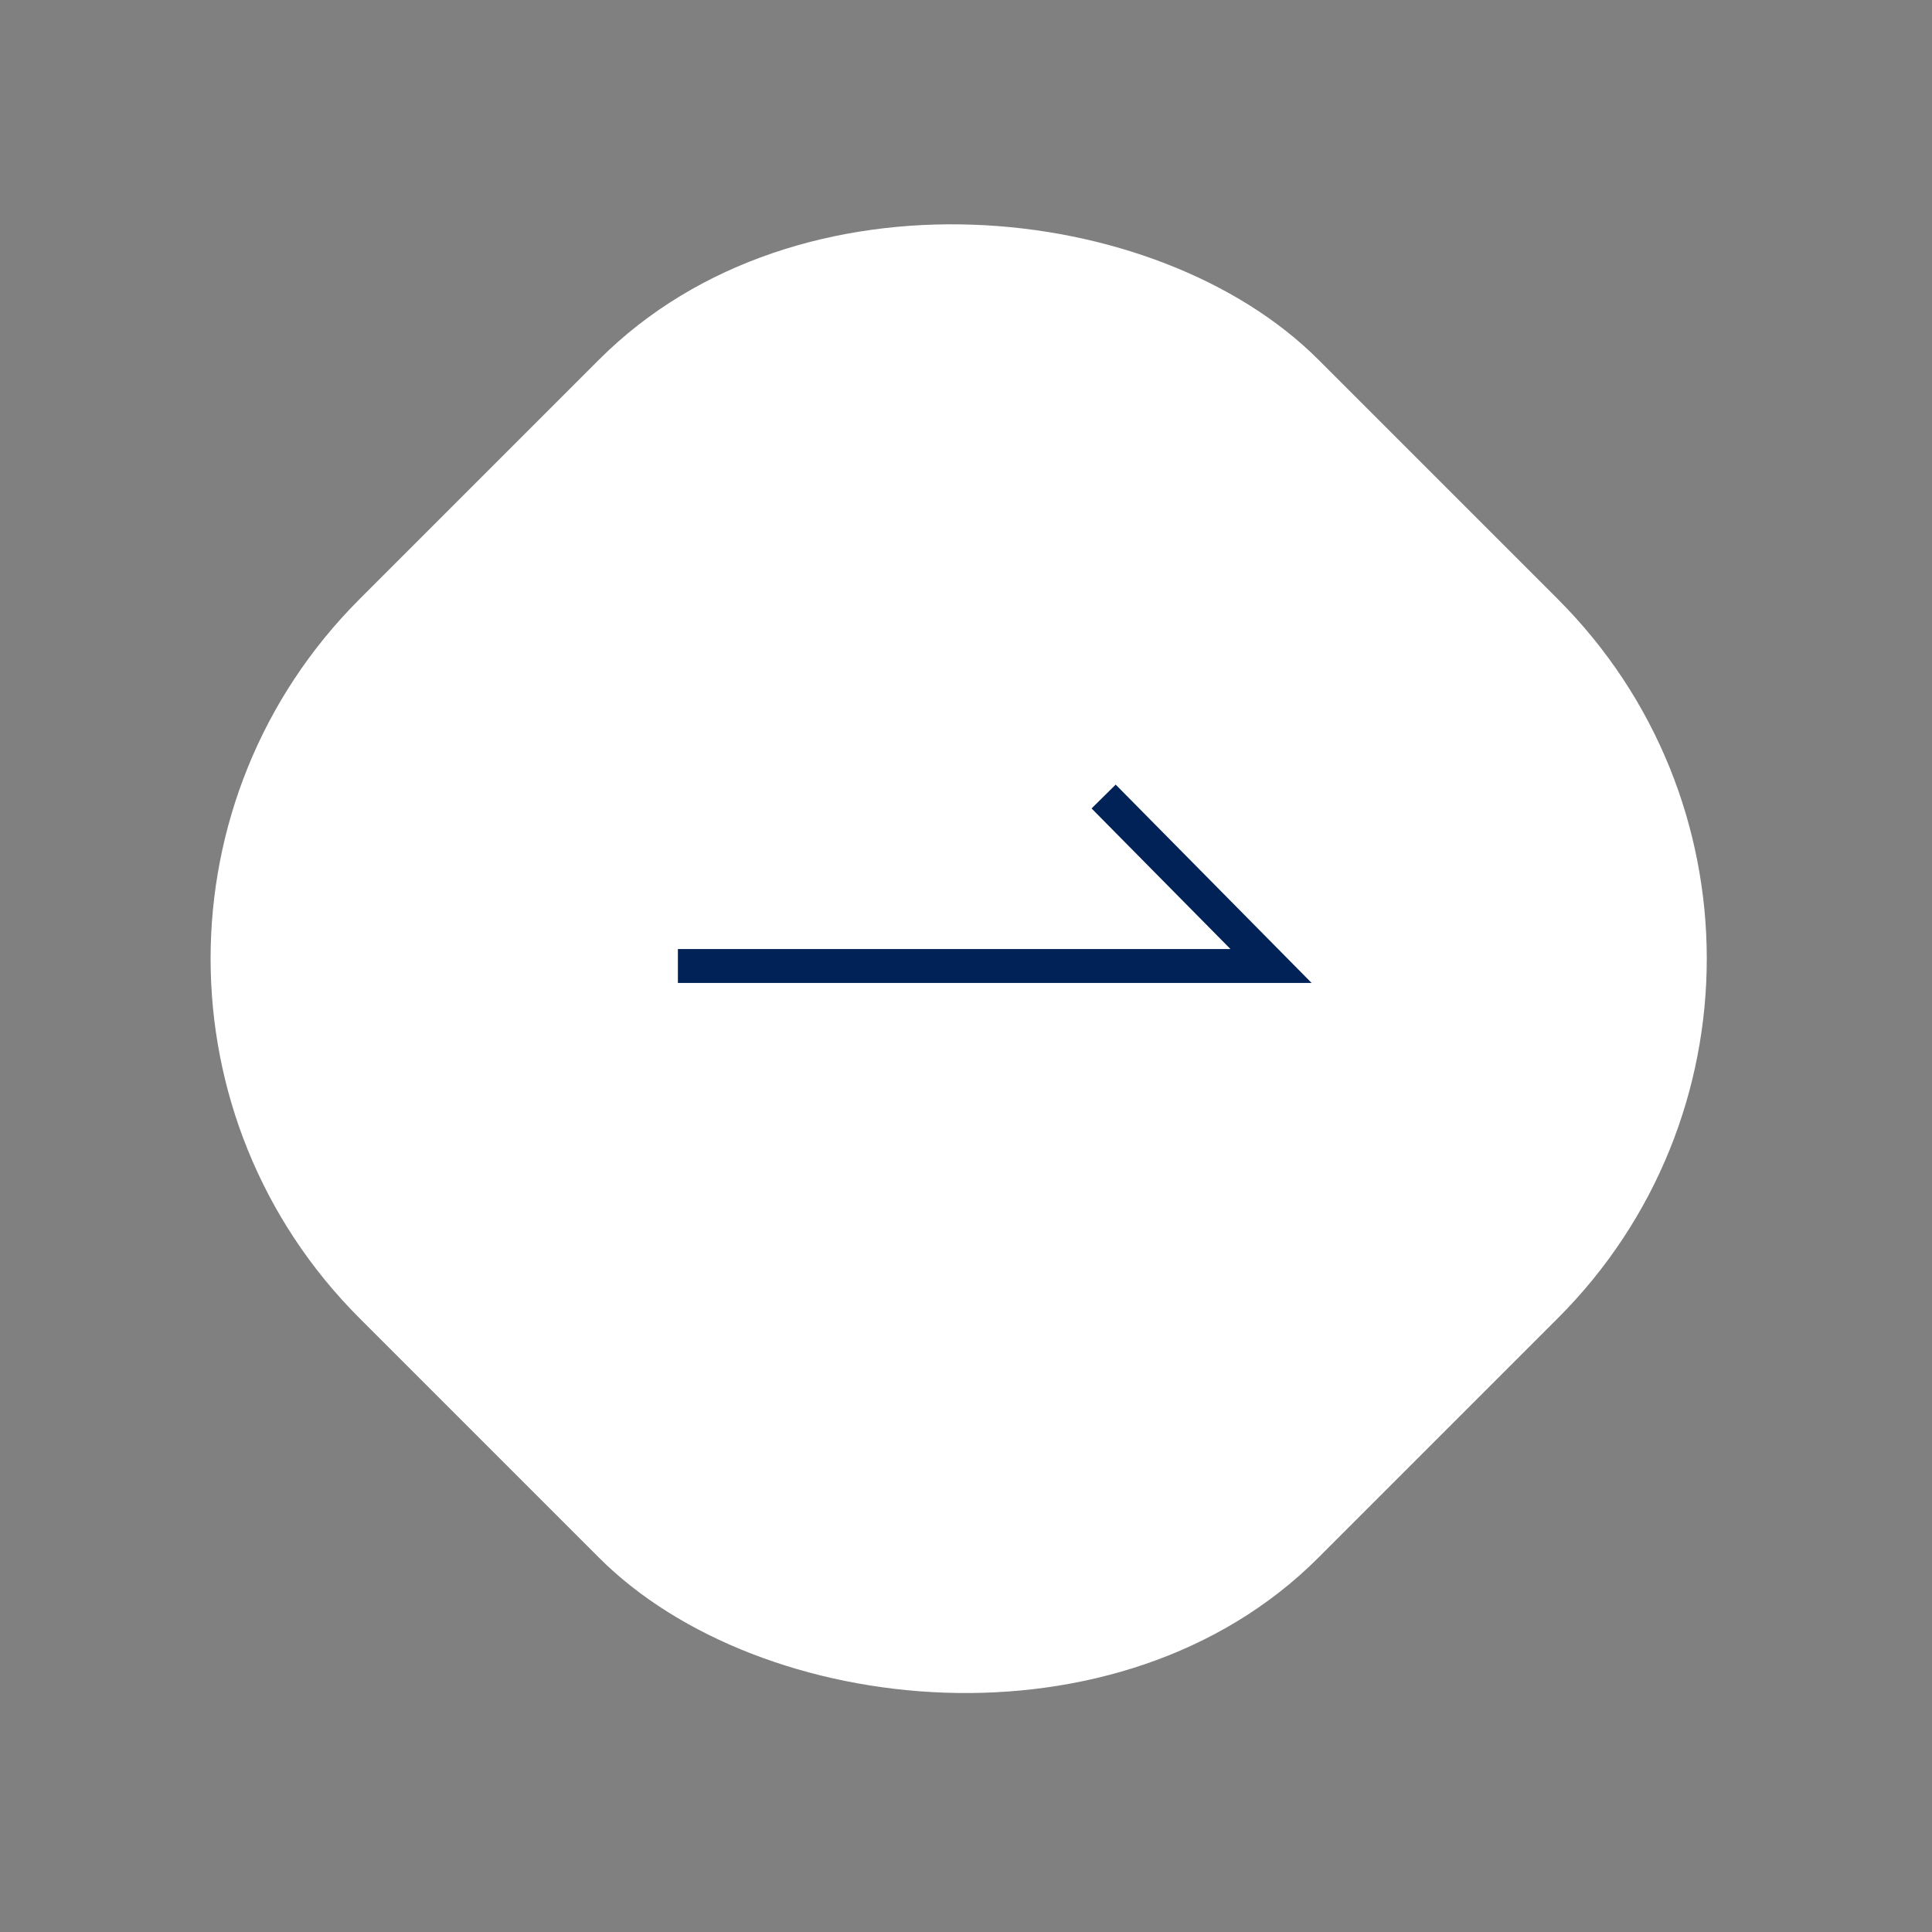 <svg width="114" height="114" viewBox="0 0 114 114" fill="none" xmlns="http://www.w3.org/2000/svg">
<rect x="0" y="0" width="114" height="114" fill="#808080" stroke="none"/>
<rect y="56.568" width="80" height="80" rx="30" transform="rotate(-45 0 56.568)" fill="white"/>
<path d="M40 57H75L65.121 47" stroke="#002256" stroke-width="2"/>
</svg>
